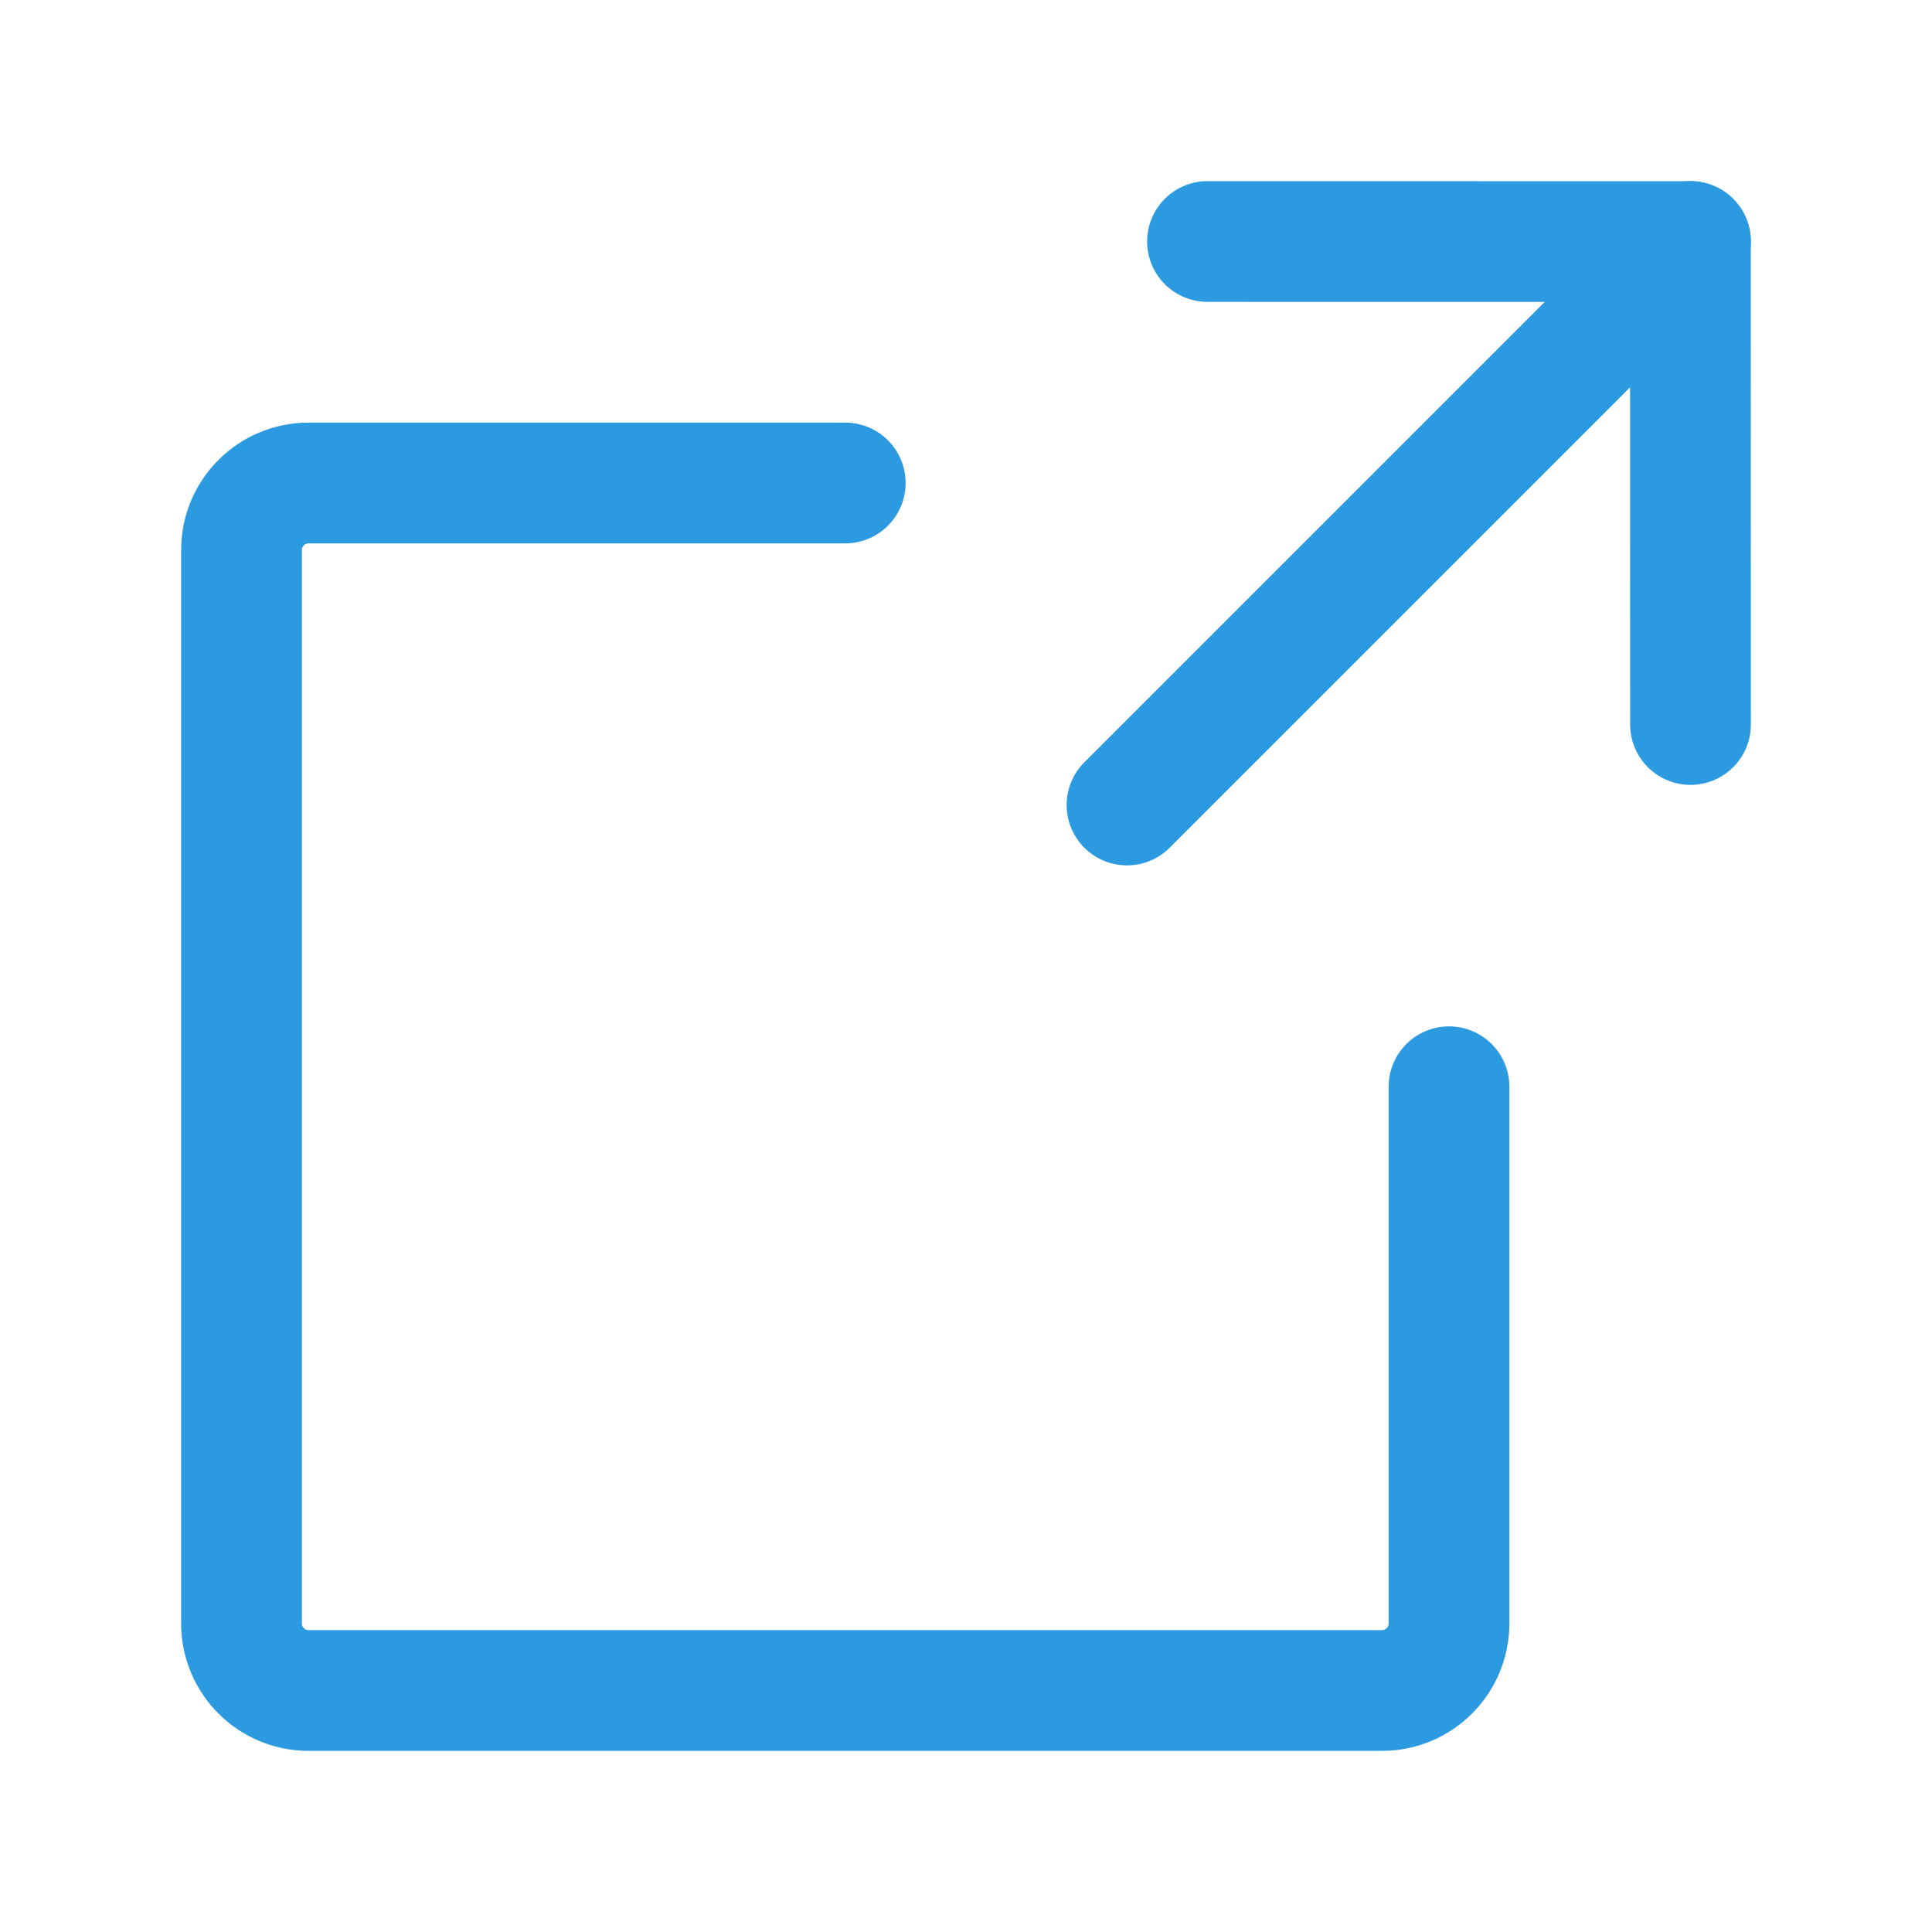 <?xml version="1.0" encoding="UTF-8"?>
<svg width="24px" height="24px" viewBox="0 0 24 24" version="1.1" xmlns="http://www.w3.org/2000/svg" xmlns:xlink="http://www.w3.org/1999/xlink">
    <title>F3EDE231-75D8-481D-A94E-987C630EB1F1</title>
    <g id="02---Detail" stroke="none" stroke-width="1" fill="none" fill-rule="evenodd">
        <g id="02-Detail/-0.0-Detail-page" transform="translate(-1211, -9656)">
            <rect fill="#FFFFFF" x="0" y="0" width="1440" height="11218"></rect>
            <g id="Download" transform="translate(236, 9379)" stroke="#2C9AE1" stroke-linecap="round" stroke-linejoin="round" stroke-width="1.5">
                <g id="Download-item" transform="translate(0, 274)">
                    <g id="Icons/Download" transform="translate(975, 3)">
                        <g id="ArrowSquareOut" transform="translate(3, 3)">
                            <polyline id="Path" points="18 6 17.999 0.001 12 0"></polyline>
                            <line x1="11" y1="7" x2="18" y2="0" id="Path"></line>
                            <path d="M15,10.5 L15,17.167 C15,17.627 14.627,18 14.167,18 L0.833,18 C0.373,18 0,17.627 0,17.167 L0,3.833 C0,3.373 0.373,3 0.833,3 L7.5,3" id="Path"></path>
                        </g>
                    </g>
                </g>
            </g>
        </g>
    </g>
</svg>